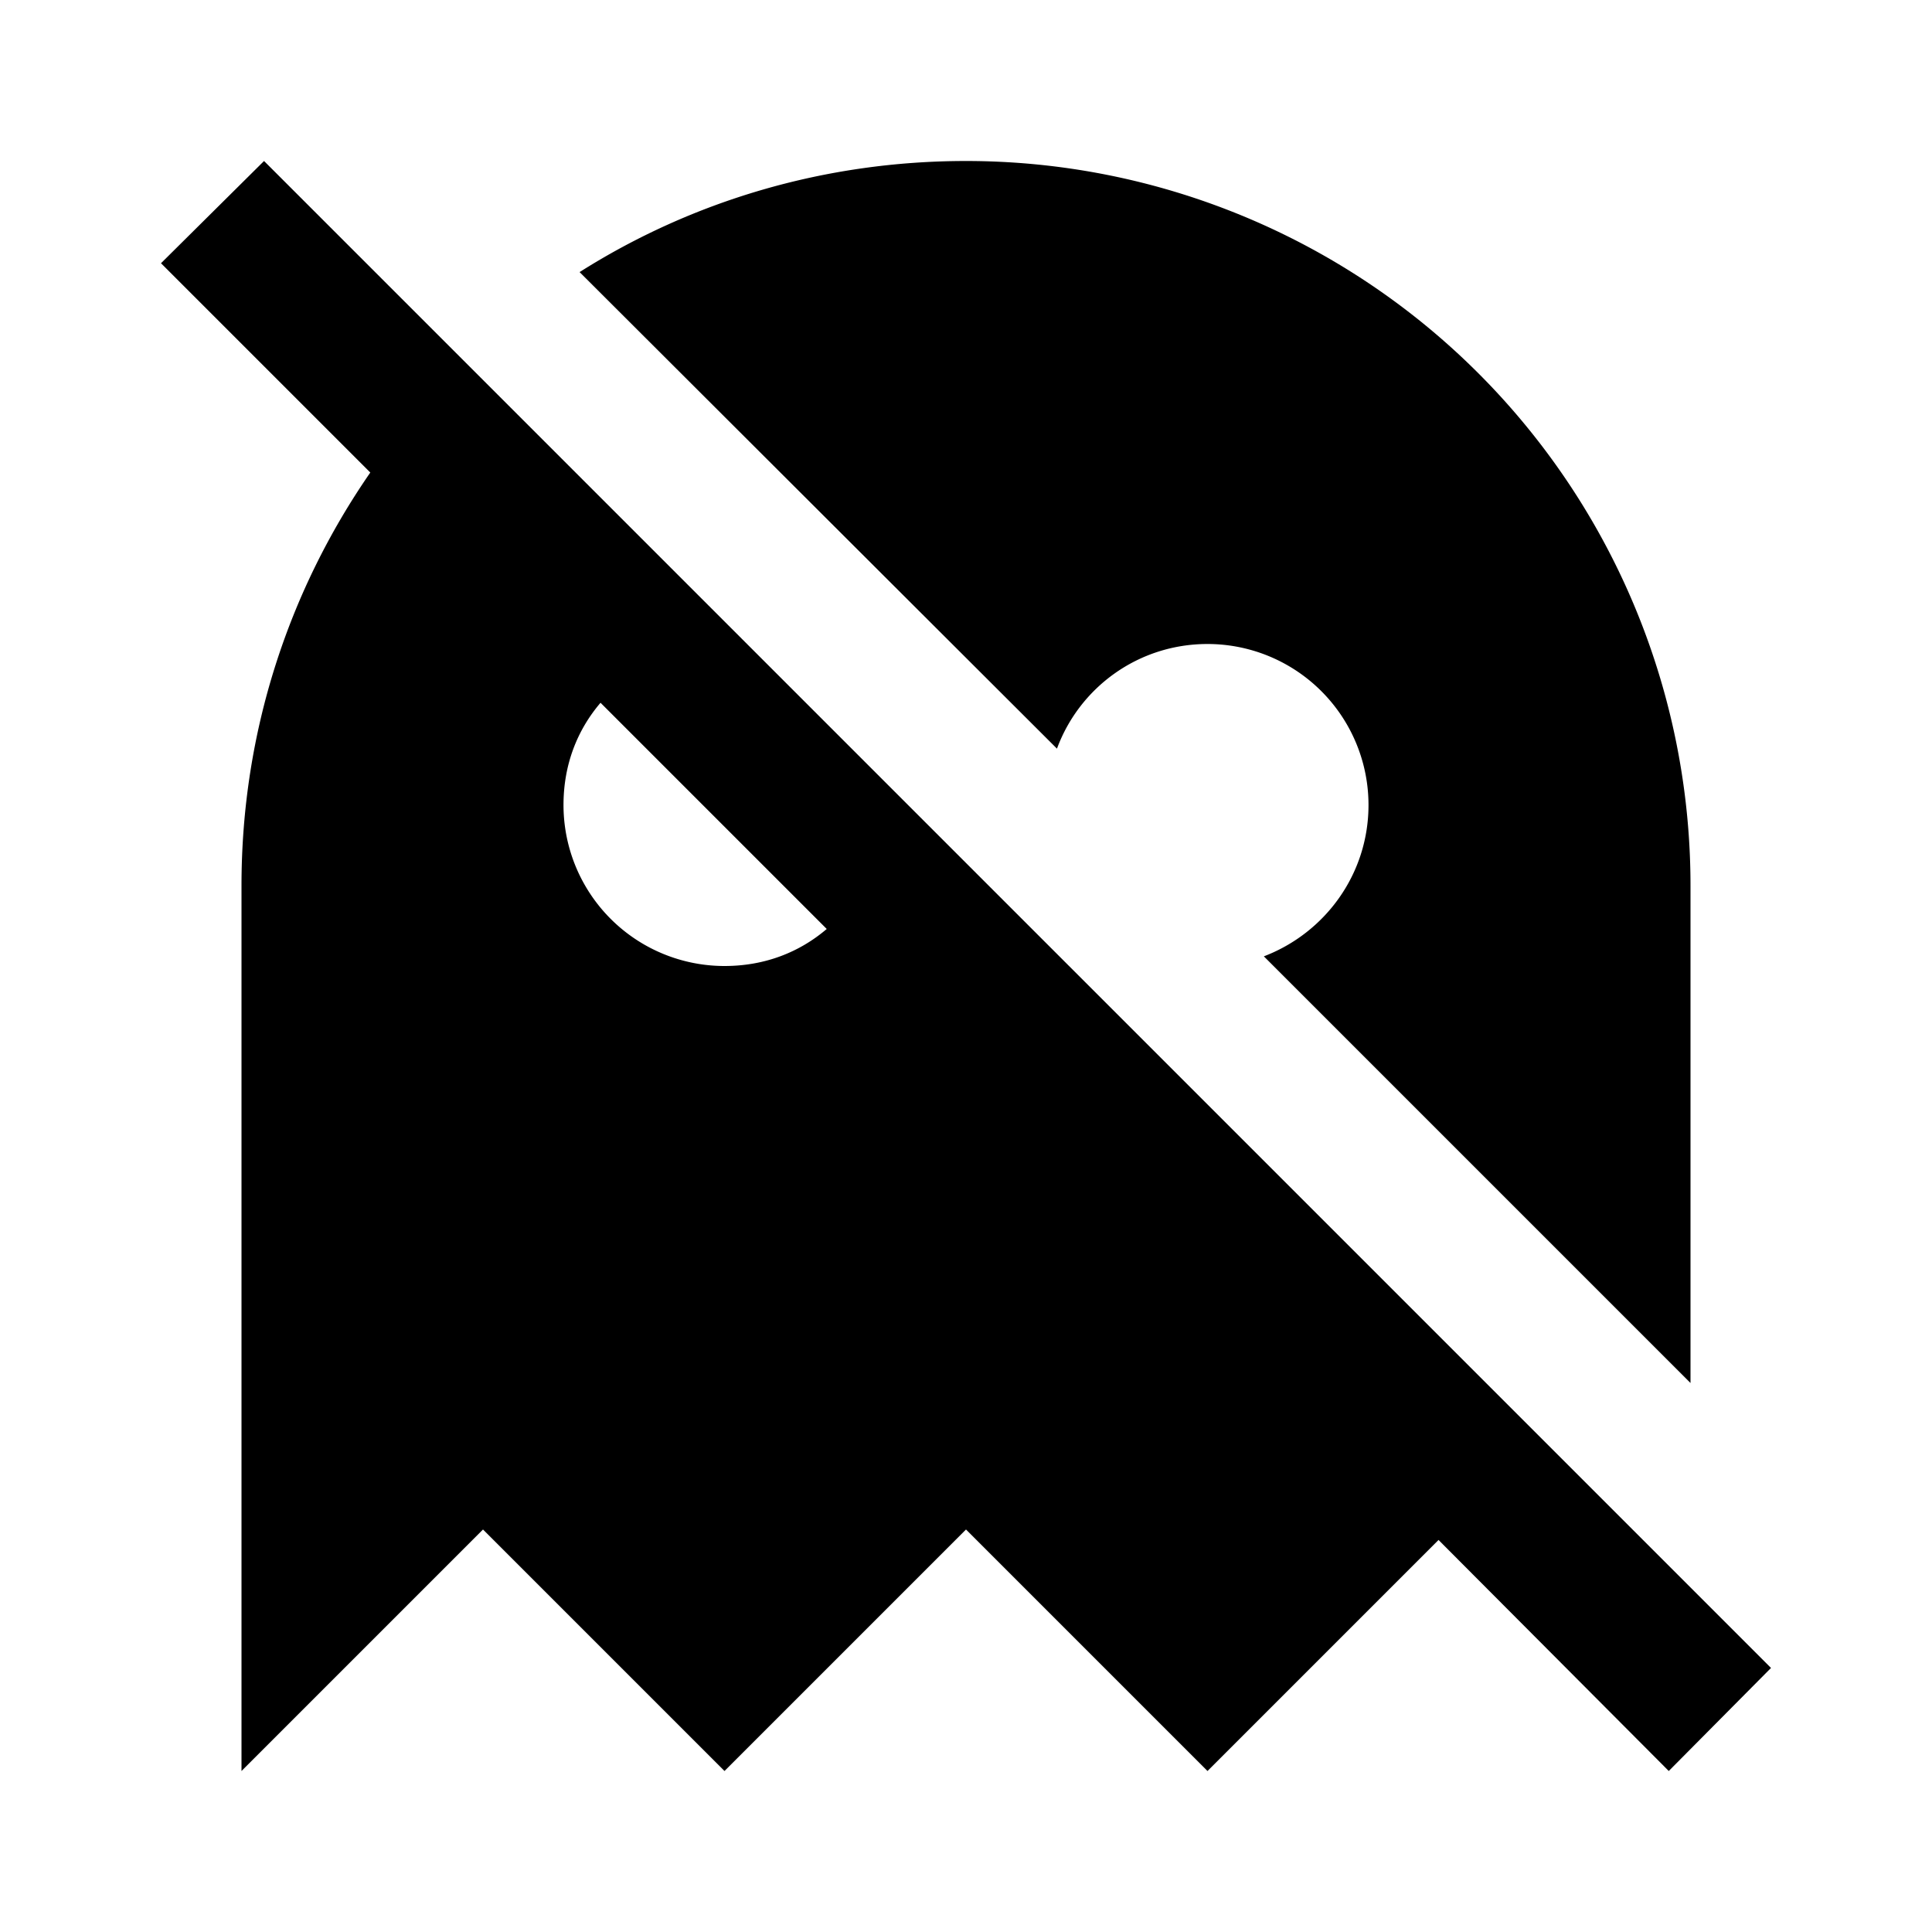 <svg xmlns="http://www.w3.org/2000/svg" id="mdi-ghost-off" viewBox="0 0 24 24"><path d="M2,3.27L3.28,2L22,20.72L20.73,22L17.87,19.13L15,22L12,19L9,22L6,19L3,22V11C3,9.09 3.59,7.33 4.6,5.87L2,3.27M12,2A9,9 0 0,1 21,11V17.18L15.7,11.88C16.46,11.59 17,10.86 17,10A2,2 0 0,0 15,8C14.14,8 13.41,8.54 13.13,9.3L7.2,3.38C8.59,2.5 10.24,2 12,2M7,10A2,2 0 0,0 9,12C9.5,12 9.93,11.83 10.27,11.54L7.46,8.73C7.17,9.07 7,9.5 7,10Z" /></svg>